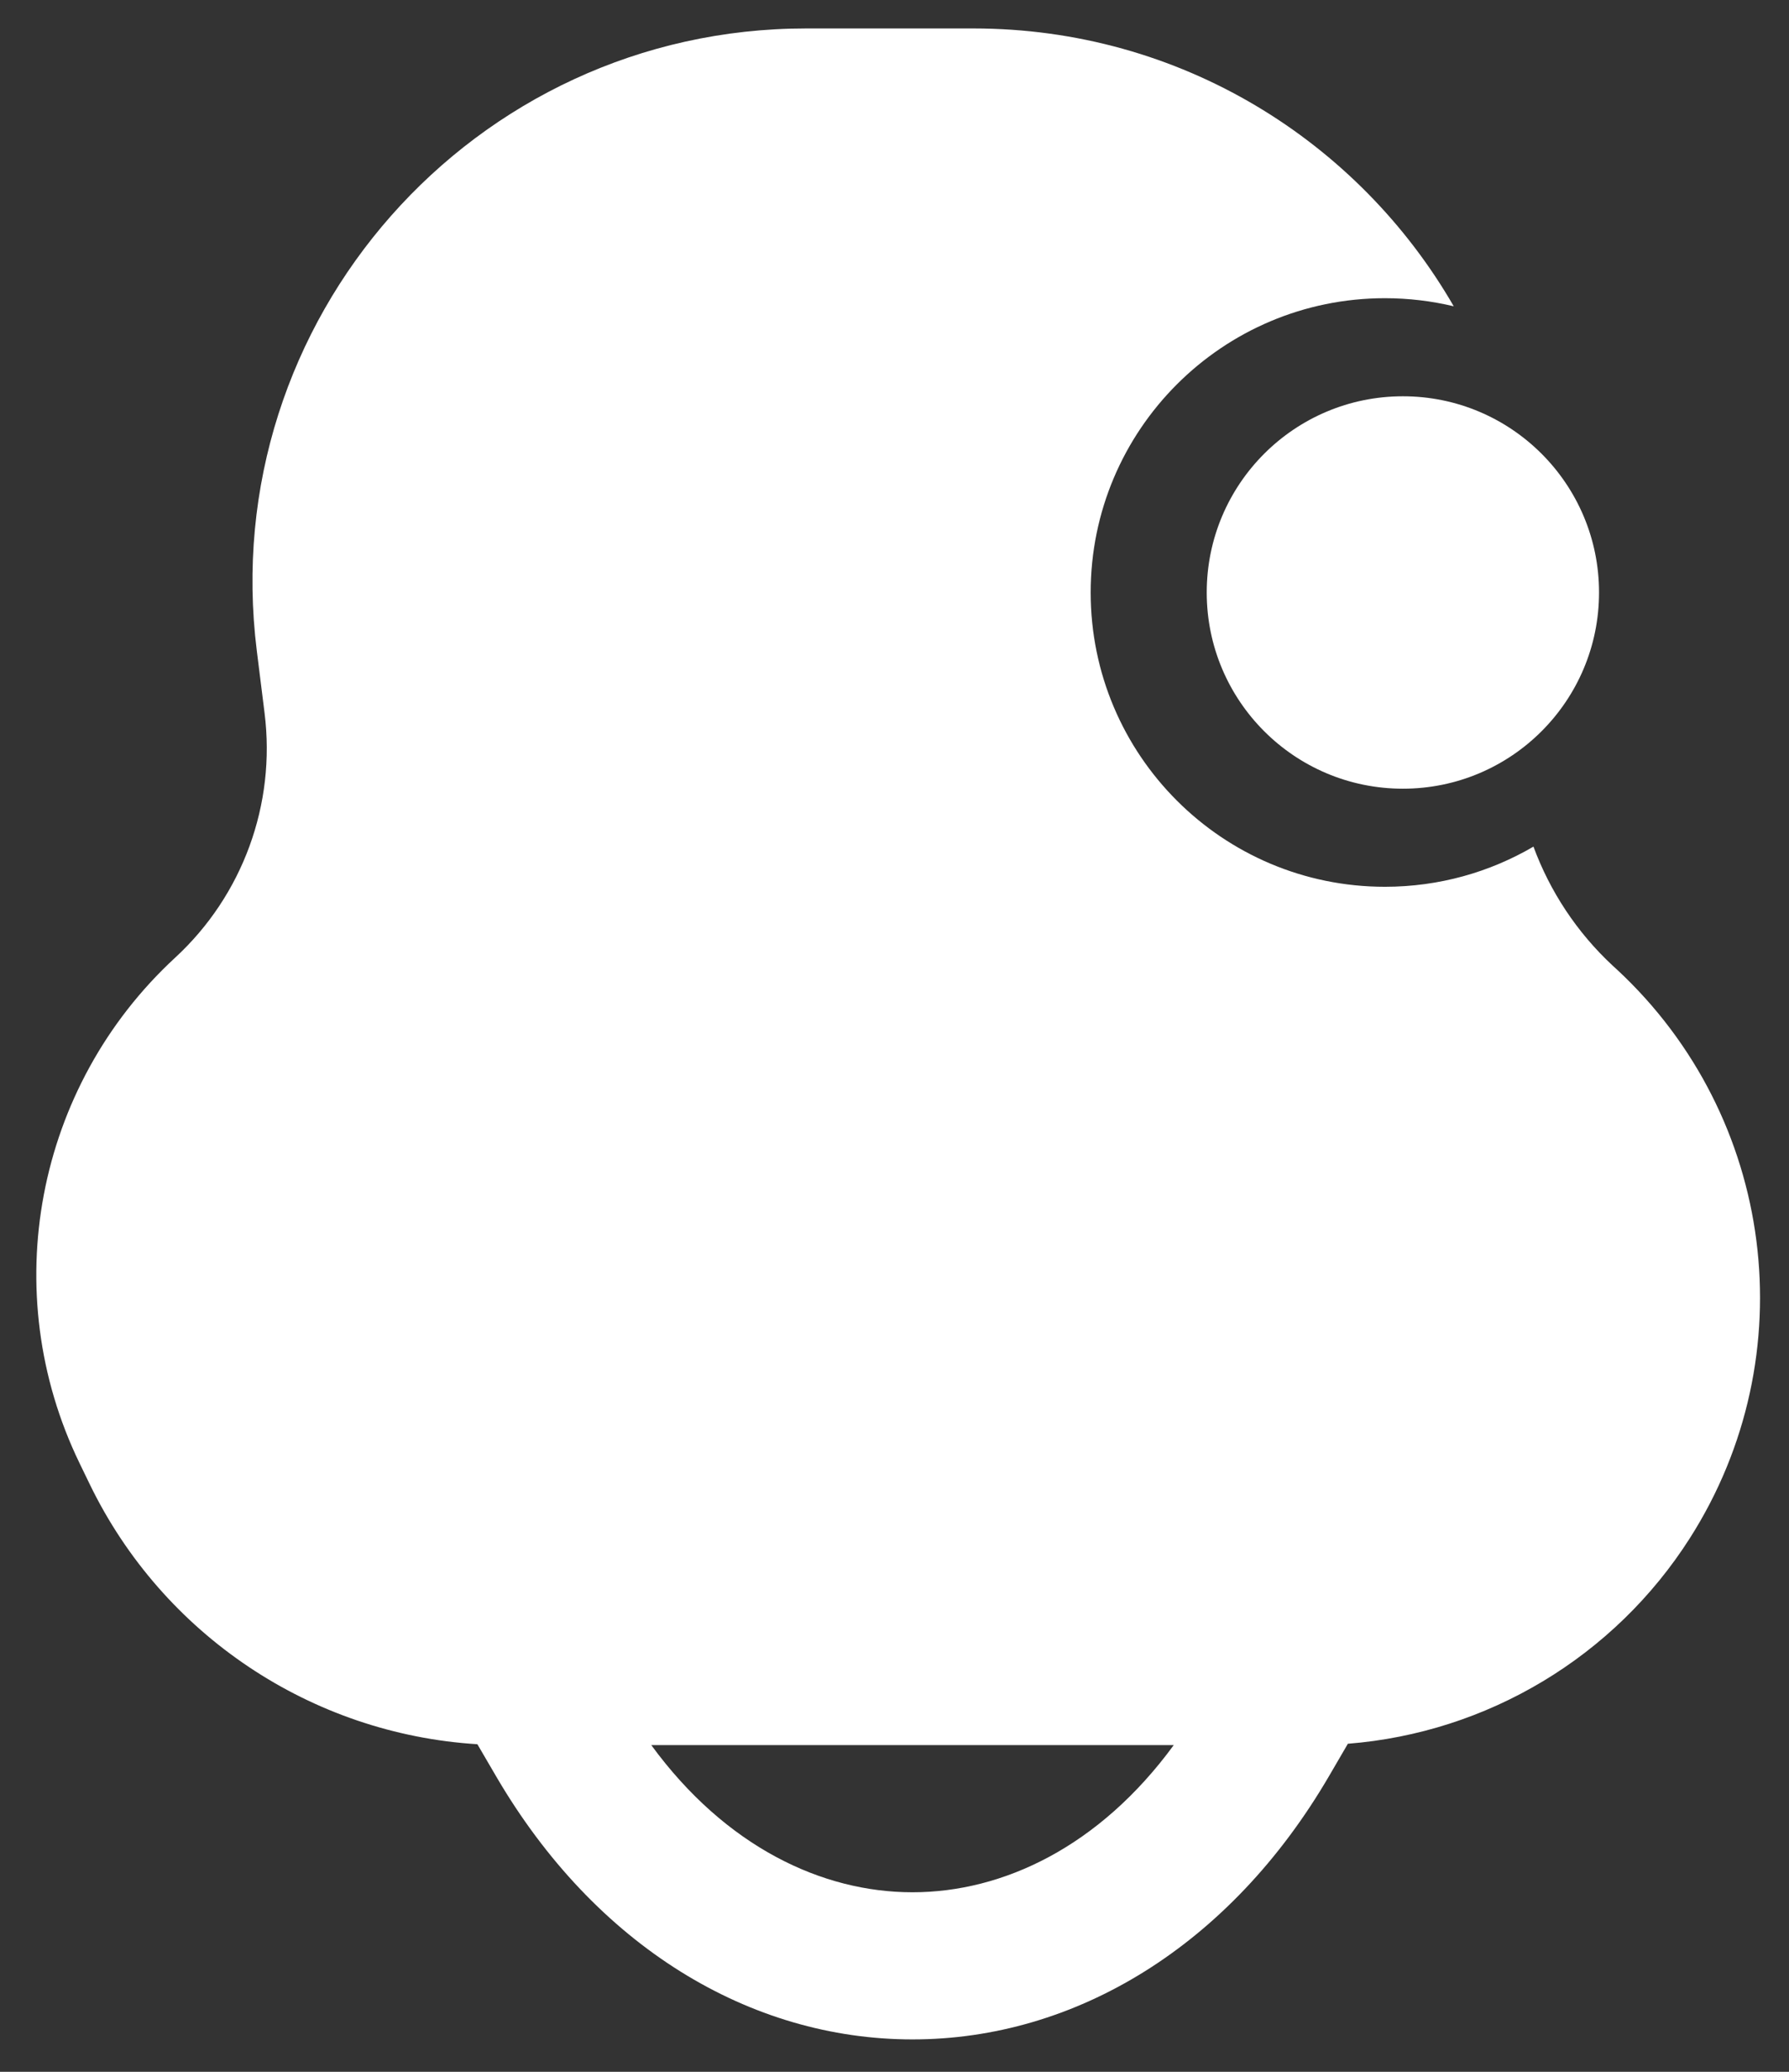 <svg width="38" height="44" viewBox="0 0 38 44" fill="none" xmlns="http://www.w3.org/2000/svg">
<rect x="0" y="0" width="38" height="44" fill="#333333" stroke="none"/>
<path d="M33.965 12.583C33.965 14.884 32.1 16.75 29.799 16.75C27.497 16.75 25.632 14.884 25.632 12.583C25.632 10.282 27.497 8.416 29.799 8.416C32.1 8.416 33.965 10.282 33.965 12.583Z" fill="white"/>
<path fill-rule="evenodd" clip-rule="evenodd" d="M17.125 0.604C10.051 0.604 4.578 6.804 5.455 13.823L5.62 15.146C5.862 17.081 5.155 19.015 3.722 20.337C0.752 23.078 -0.073 27.44 1.691 31.077L1.906 31.521C3.46 34.725 6.617 36.824 10.14 37.043L10.533 37.716C12.643 41.333 15.93 43.312 19.382 43.312C22.834 43.312 26.122 41.333 28.232 37.716L28.63 37.033C31.59 36.799 34.289 35.19 35.898 32.661C38.361 28.791 37.709 23.715 34.348 20.593L34.256 20.509C33.493 19.8 32.922 18.93 32.572 17.98C31.646 18.522 30.568 18.833 29.417 18.833C25.965 18.833 23.167 16.035 23.167 12.583C23.167 9.131 25.965 6.333 29.417 6.333C29.92 6.333 30.41 6.393 30.879 6.505C28.858 3.002 25.075 0.604 20.673 0.604H17.125ZM19.382 40.187C17.463 40.187 15.416 39.224 13.834 37.062H24.931C23.349 39.224 21.301 40.187 19.382 40.187Z" fill="white"/>
</svg>
